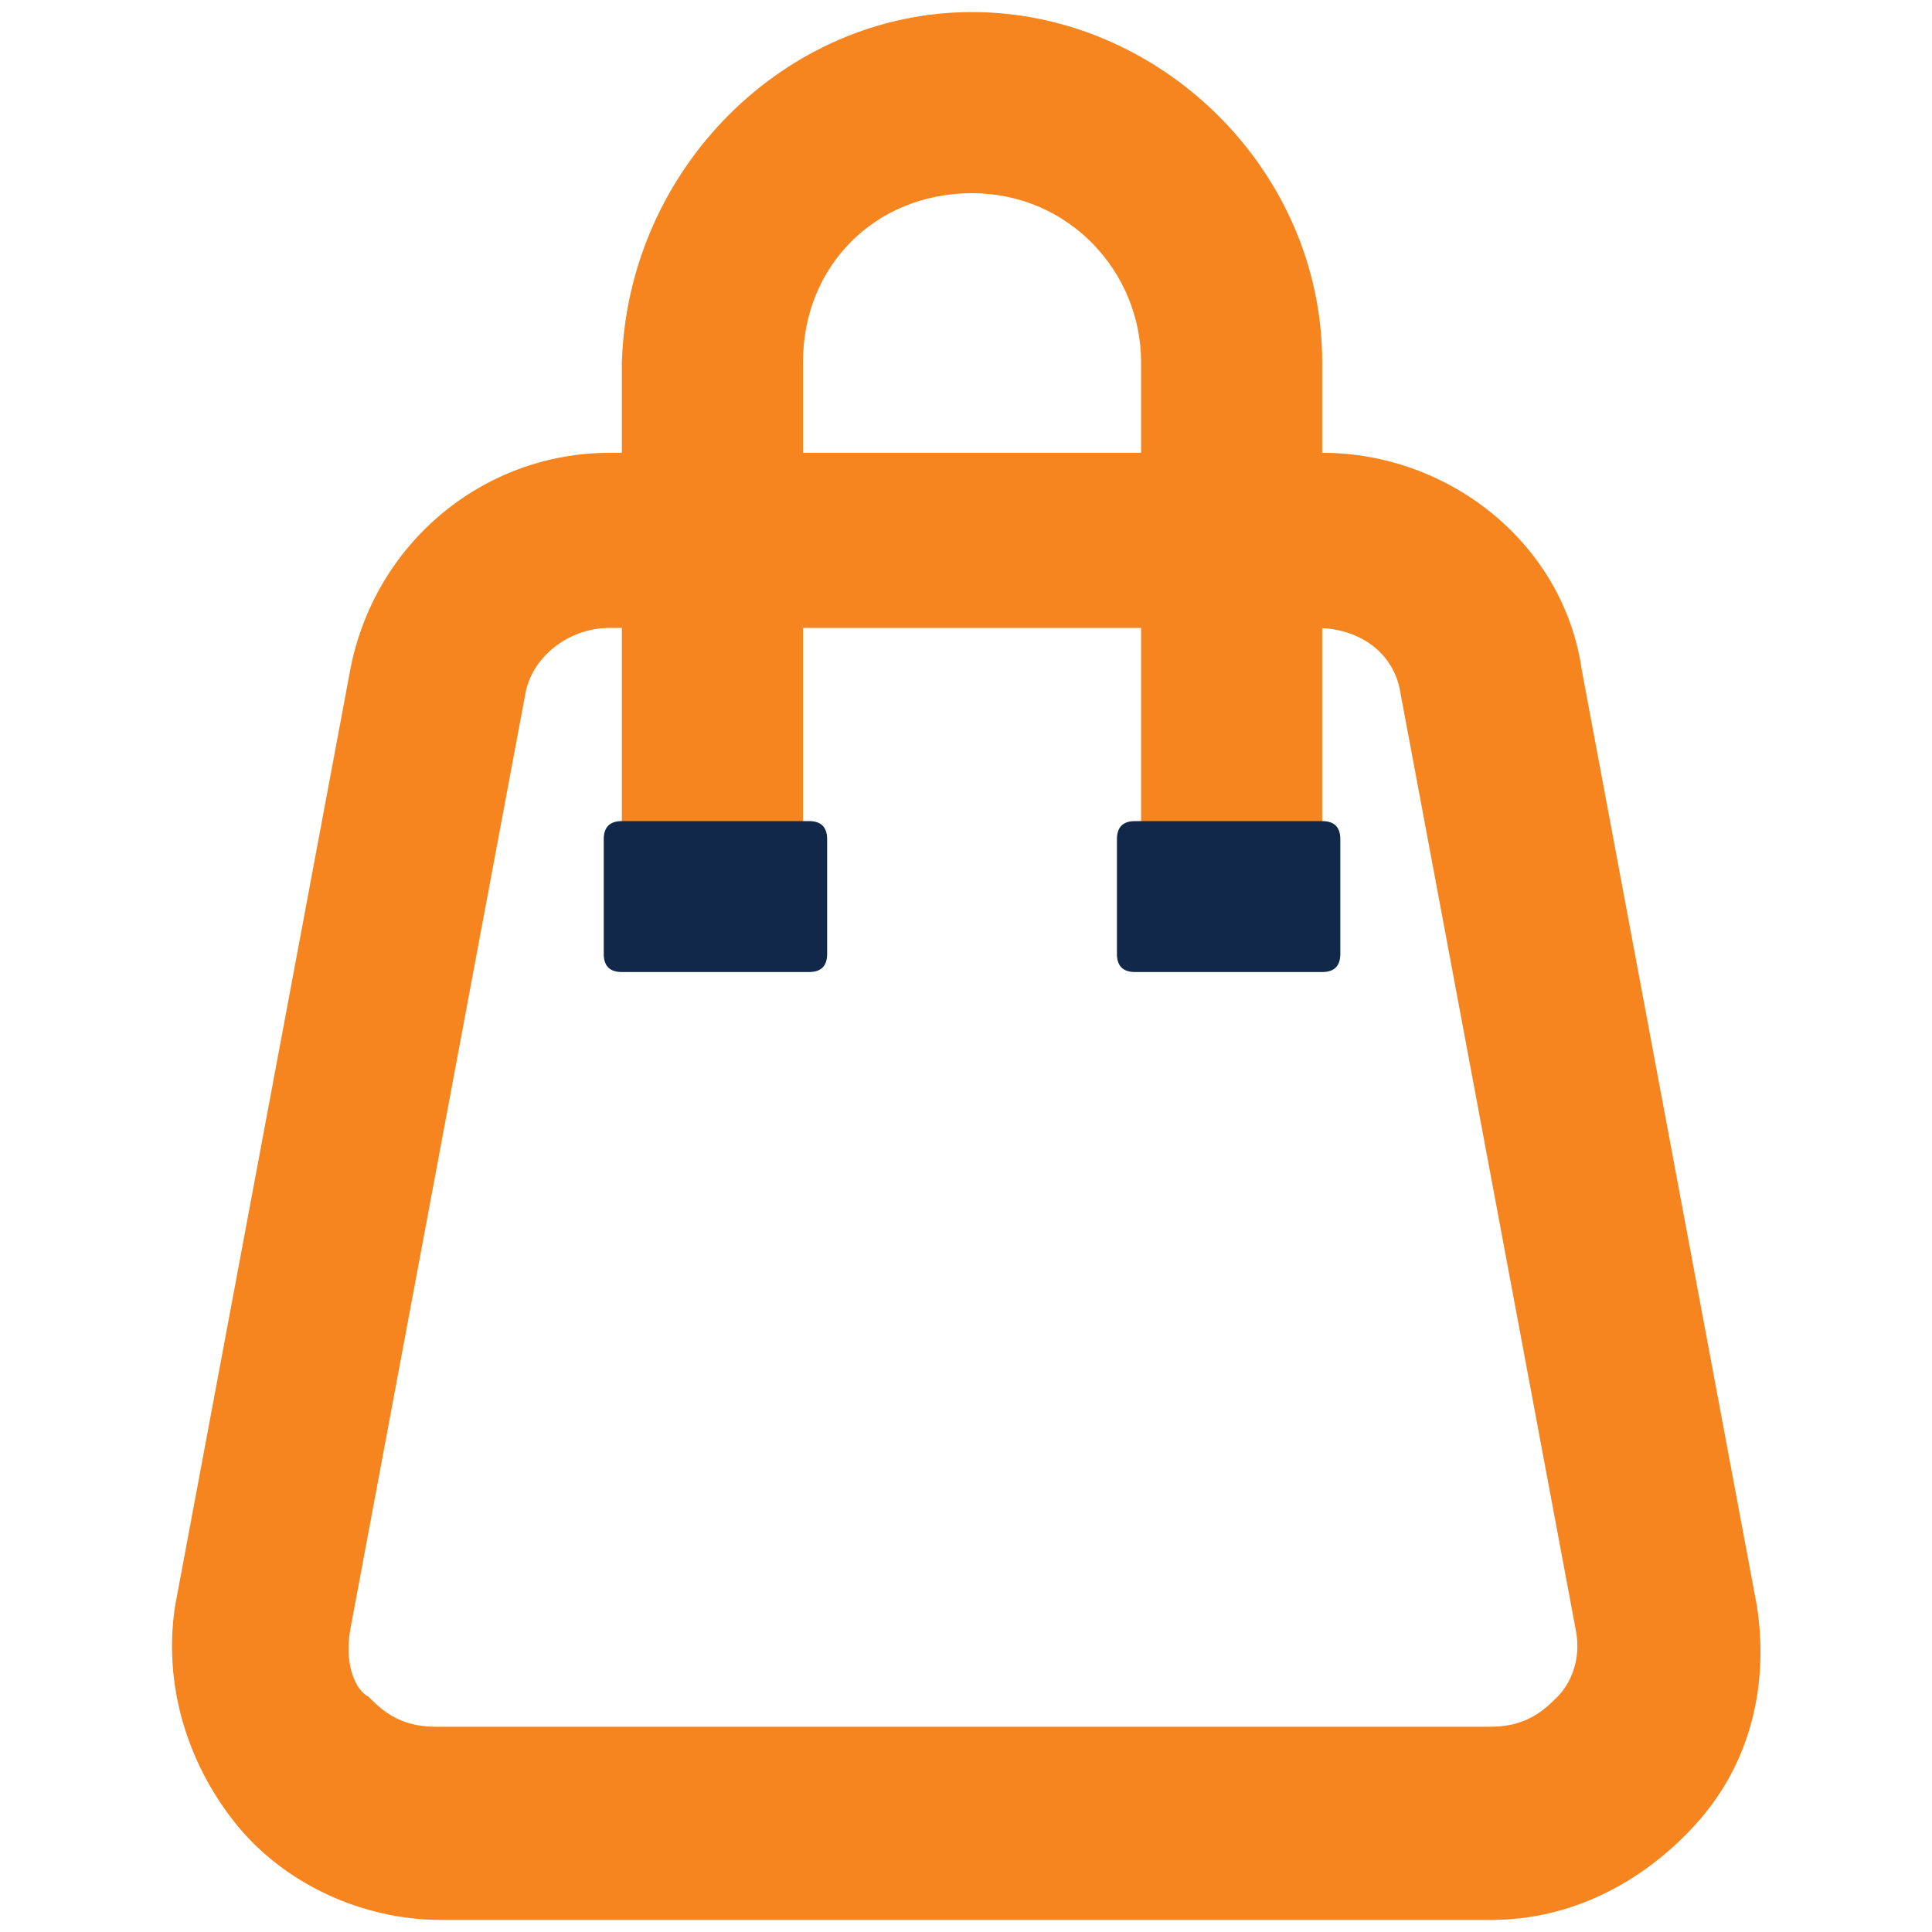 <svg viewBox="0 0 32 32" version="1.1" xmlns="http://www.w3.org/2000/svg" id="Layer_1">
  
  <defs>
    <style>
      .st0 {
        fill: #f6851f;
      }

      .st1 {
        fill: #11284b;
      }
    </style>
  </defs>
  <path d="M24.7,31.8H7.3c-1.3,0-2.6-.6-3.4-1.6s-1.2-2.3-1-3.6l2.9-15.5c.4-2.1,2.2-3.6,4.3-3.6h11.8c2.1,0,4,1.5,4.3,3.6l2.9,15.5c.2,1.3-.1,2.6-1,3.6s-2.1,1.6-3.4,1.6ZM10.1,10.4c-.7,0-1.3.5-1.4,1.1l-2.9,15.5c-.1.6.1,1,.3,1.1.2.2.5.5,1.1.5h17.5c.6,0,.9-.3,1.1-.5.2-.2.4-.6.3-1.1l-2.9-15.5c-.1-.7-.7-1.1-1.4-1.1h-11.8Z" class="st0"></path>
  <path d="M21.9,15.3h-3V6c0-1.5-1.2-2.8-2.8-2.8s-2.8,1.2-2.8,2.8v9.3h-3V6C10.4,2.8,13,.2,16.1.2s5.8,2.6,5.8,5.8v9.3Z" class="st0"></path>
  <path d="M13.1,16.1h.3c.2,0,.3-.1.3-.3v-1.9c0-.2-.1-.3-.3-.3h-3.1c-.2,0-.3.1-.3.3v1.9c0,.2.1.3.3.3h.3s2.5,0,2.5,0Z" class="st1"></path>
  <path d="M21.6,16.1h.3c.2,0,.3-.1.3-.3v-1.9c0-.2-.1-.3-.3-.3h-3.1c-.2,0-.3.1-.3.3v1.9c0,.2.1.3.3.3h.3s2.5,0,2.5,0Z" class="st1"></path>
</svg>